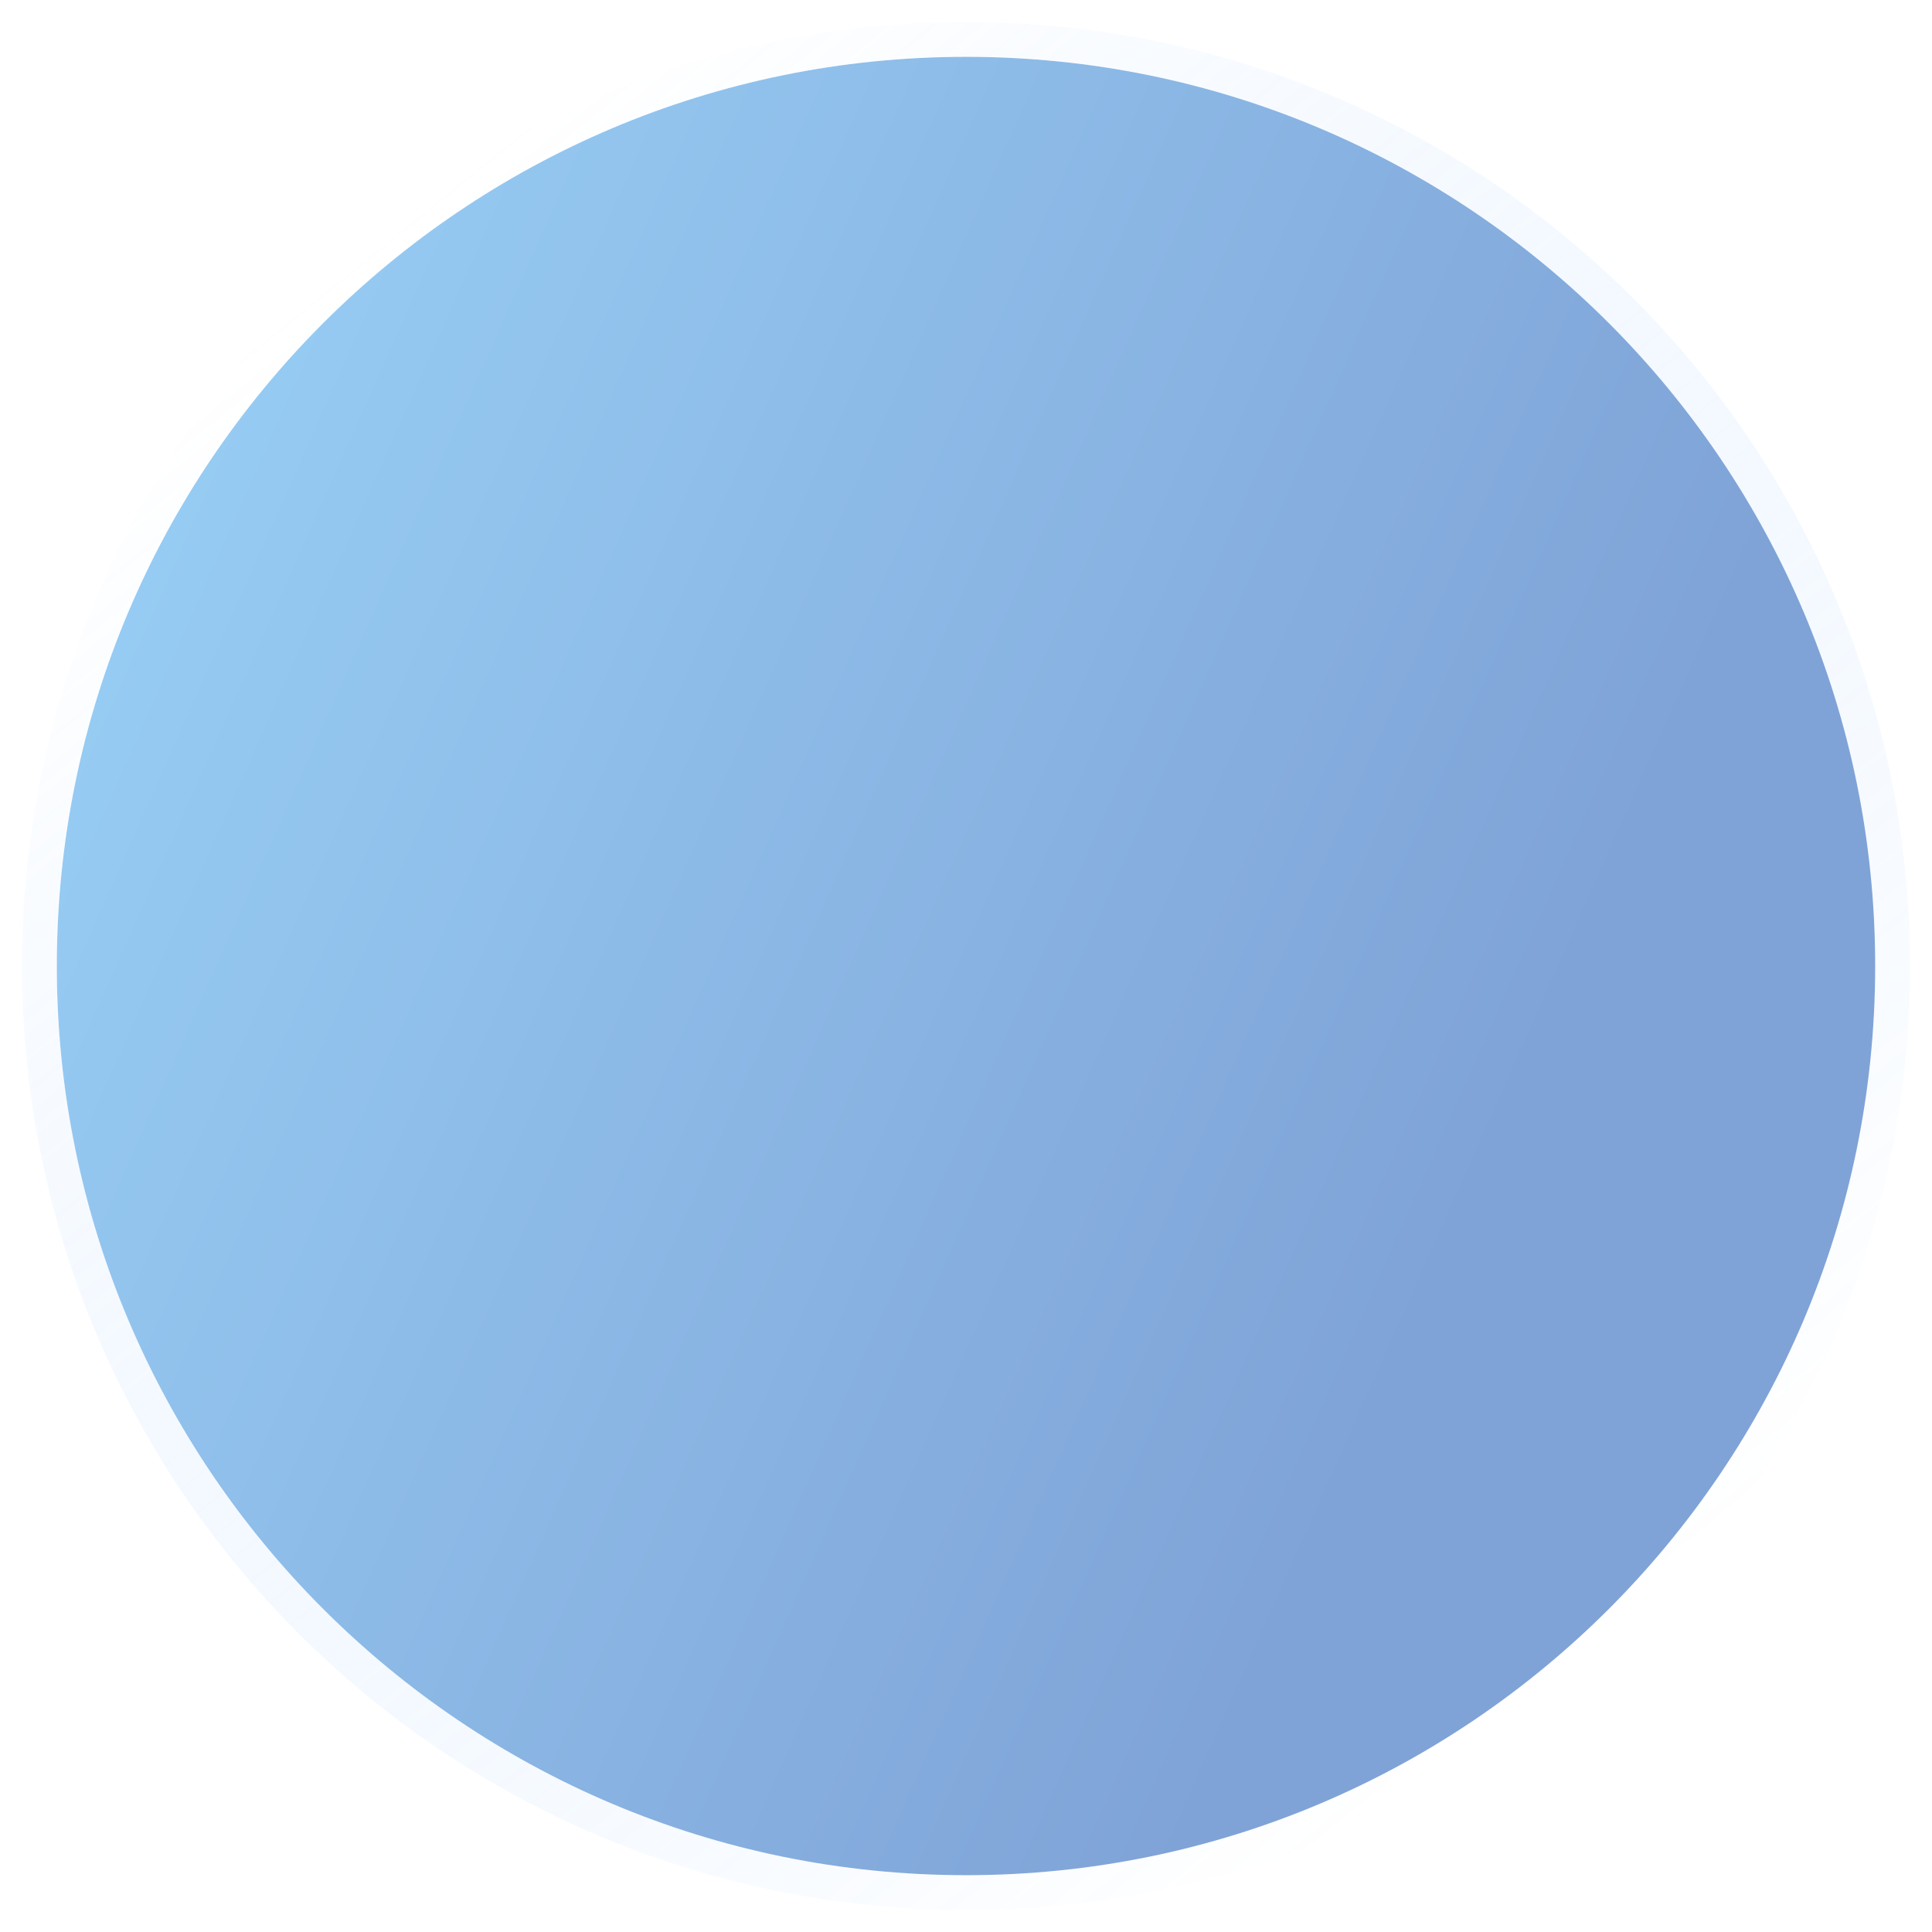 <svg width="68" height="68" viewBox="0 0 68 68" fill="none" xmlns="http://www.w3.org/2000/svg">
<g filter="url(#filter0_b_40000057_12022)">
<path d="M66 34C66 51.674 51.674 66 34 66C16.326 66 2 51.674 2 34C2 16.33 16.326 2 34 2C51.674 2 66 16.33 66 34Z" fill="url(#paint0_linear_40000057_12022)" fill-opacity="0.5"/>
<path d="M34 66.612C52.012 66.612 66.612 52.012 66.612 34C66.612 15.992 52.012 1.388 34 1.388C15.988 1.388 1.388 15.992 1.388 34C1.388 52.012 15.988 66.612 34 66.612Z" stroke="url(#paint1_linear_40000057_12022)" stroke-width="1.224" stroke-linecap="round" stroke-linejoin="round"/>
</g>
<defs>
<filter id="filter0_b_40000057_12022" x="-5.223" y="-5.225" width="78.445" height="78.449" filterUnits="userSpaceOnUse" color-interpolation-filters="sRGB">
<feFlood flood-opacity="0" result="BackgroundImageFix"/>
<feGaussianBlur in="BackgroundImageFix" stdDeviation="3"/>
<feComposite in2="SourceAlpha" operator="in" result="effect1_backgroundBlur_40000057_12022"/>
<feBlend mode="normal" in="SourceGraphic" in2="effect1_backgroundBlur_40000057_12022" result="shape"/>
</filter>
<linearGradient id="paint0_linear_40000057_12022" x1="2" y1="-26.308" x2="69.671" y2="3.795" gradientUnits="userSpaceOnUse">
<stop stop-color="#41BAFF"/>
<stop offset="1" stop-color="#0047AF"/>
</linearGradient>
<linearGradient id="paint1_linear_40000057_12022" x1="12.188" y1="9.456" x2="53.013" y2="60.019" gradientUnits="userSpaceOnUse">
<stop stop-color="white" stop-opacity="0.25"/>
<stop offset="1" stop-color="#4A9DFF" stop-opacity="0"/>
</linearGradient>
</defs>
</svg>
